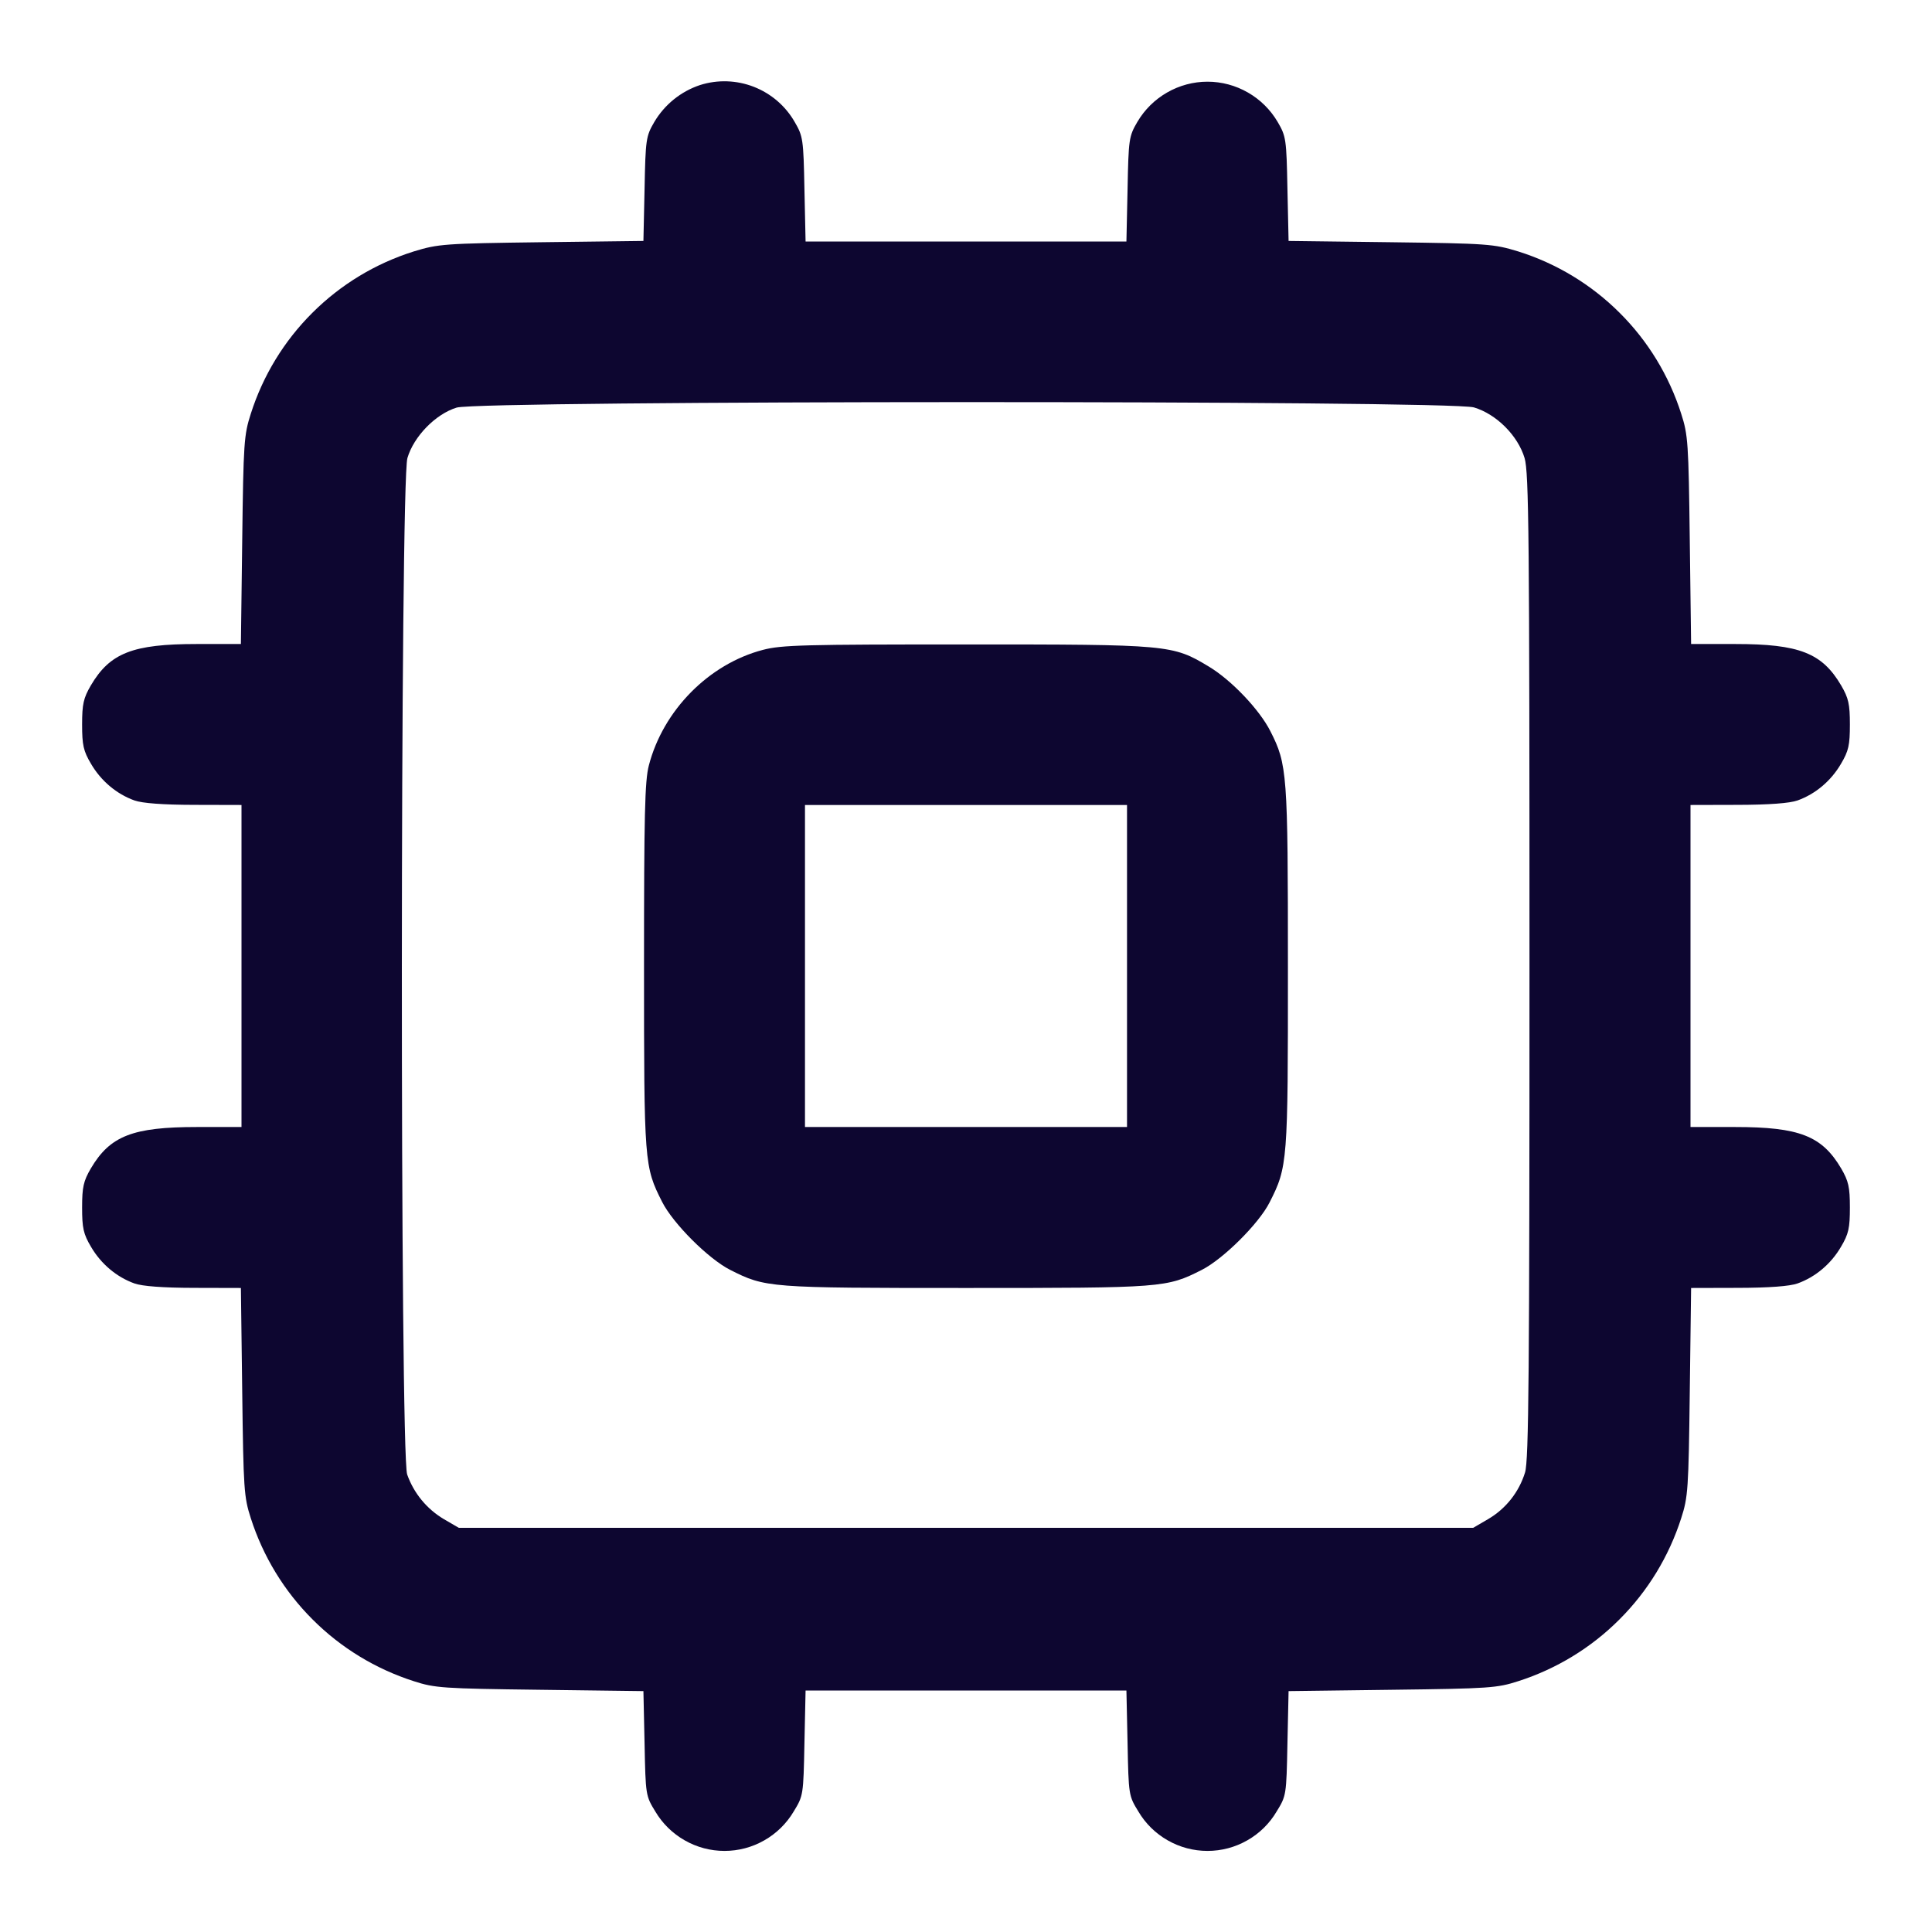 <svg width="32" height="32" viewBox="0 0 32 32" fill="none" xmlns="http://www.w3.org/2000/svg">
<path d="M11.594 1.409C11.886 1.316 12.201 1.327 12.486 1.438C12.772 1.55 13.011 1.755 13.163 2.021C13.3 2.256 13.308 2.305 13.324 3.134L13.343 4H18.657L18.676 3.134C18.692 2.302 18.699 2.257 18.839 2.018C18.958 1.816 19.127 1.649 19.331 1.532C19.535 1.415 19.765 1.353 20 1.353C20.235 1.353 20.465 1.415 20.669 1.532C20.873 1.649 21.042 1.816 21.161 2.018C21.301 2.257 21.308 2.302 21.324 3.13L21.343 3.991L23.03 4.012C24.642 4.033 24.74 4.04 25.148 4.165C25.781 4.364 26.356 4.712 26.825 5.18C27.295 5.647 27.645 6.222 27.846 6.853C27.959 7.204 27.968 7.331 27.988 8.947L28.01 10.667H28.742C29.802 10.667 30.179 10.815 30.496 11.354C30.617 11.562 30.64 11.661 30.64 12C30.64 12.341 30.619 12.438 30.492 12.652C30.326 12.936 30.068 13.152 29.773 13.258C29.643 13.304 29.303 13.33 28.787 13.331L28 13.333V18.667H28.738C29.802 18.667 30.177 18.813 30.496 19.354C30.617 19.562 30.64 19.661 30.64 20C30.64 20.341 30.619 20.438 30.492 20.652C30.326 20.936 30.068 21.152 29.773 21.258C29.643 21.304 29.304 21.33 28.791 21.331L28.01 21.333L27.988 23.054C27.968 24.669 27.959 24.796 27.846 25.146C27.643 25.779 27.293 26.354 26.823 26.823C26.354 27.293 25.779 27.643 25.146 27.846C24.796 27.959 24.669 27.968 23.058 27.988L21.343 28.01L21.324 28.876C21.307 29.733 21.305 29.745 21.145 30.004C21.028 30.203 20.86 30.368 20.659 30.482C20.458 30.597 20.231 30.657 20 30.657C19.769 30.657 19.542 30.597 19.341 30.482C19.14 30.368 18.972 30.203 18.855 30.004C18.695 29.744 18.693 29.733 18.676 28.871L18.657 28H13.343L13.324 28.871C13.307 29.733 13.305 29.744 13.146 30.004C13.028 30.203 12.86 30.368 12.659 30.482C12.458 30.597 12.231 30.657 12 30.657C11.769 30.657 11.542 30.597 11.341 30.482C11.14 30.368 10.972 30.203 10.854 30.004C10.695 29.745 10.693 29.733 10.676 28.876L10.657 28.01L8.942 27.988C7.331 27.968 7.204 27.959 6.854 27.846C6.221 27.643 5.646 27.293 5.177 26.823C4.707 26.354 4.357 25.779 4.154 25.146C4.041 24.796 4.032 24.669 4.012 23.054L3.99 21.333L3.209 21.331C2.696 21.33 2.357 21.304 2.227 21.258C1.932 21.152 1.674 20.936 1.508 20.652C1.381 20.438 1.36 20.341 1.36 20C1.36 19.661 1.383 19.562 1.504 19.354C1.823 18.813 2.198 18.667 3.262 18.667H4V13.333L3.213 13.331C2.697 13.33 2.357 13.304 2.227 13.258C1.932 13.152 1.674 12.936 1.508 12.652C1.381 12.438 1.36 12.341 1.36 12C1.36 11.661 1.383 11.562 1.504 11.354C1.821 10.815 2.198 10.667 3.258 10.667H3.99L4.012 8.947C4.032 7.331 4.041 7.204 4.154 6.853C4.355 6.222 4.705 5.647 5.175 5.18C5.644 4.712 6.219 4.364 6.852 4.165C7.26 4.04 7.358 4.033 8.97 4.012L10.657 3.991L10.676 3.13C10.692 2.305 10.7 2.256 10.837 2.021C11.007 1.733 11.276 1.515 11.594 1.409ZM24.413 6.748C24.007 6.629 7.961 6.632 7.564 6.751C7.216 6.857 6.853 7.228 6.748 7.587C6.628 7.993 6.624 24.08 6.744 24.422C6.854 24.733 7.07 24.995 7.354 25.163L7.6 25.306H24.4L24.645 25.163C24.941 24.991 25.16 24.713 25.26 24.387C25.321 24.185 25.333 22.745 25.333 16.002C25.333 8.869 25.323 7.826 25.252 7.587C25.141 7.215 24.785 6.859 24.413 6.748ZM16 10.674C19.365 10.674 19.419 10.677 20.023 11.041C20.396 11.265 20.861 11.754 21.041 12.11C21.321 12.661 21.332 12.801 21.332 16.018C21.333 19.255 21.328 19.325 21.028 19.916C20.851 20.267 20.261 20.853 19.906 21.033C19.321 21.329 19.273 21.333 16 21.333C12.727 21.333 12.679 21.329 12.094 21.033C11.735 20.852 11.148 20.266 10.967 19.907C10.671 19.322 10.667 19.273 10.667 16C10.667 13.498 10.68 12.931 10.747 12.678C10.984 11.764 11.741 10.998 12.636 10.764C12.948 10.682 13.323 10.674 16 10.674ZM13.333 13.333V18.667H18.667V13.333H13.333Z" fill="#0D0630"/>
</svg>
